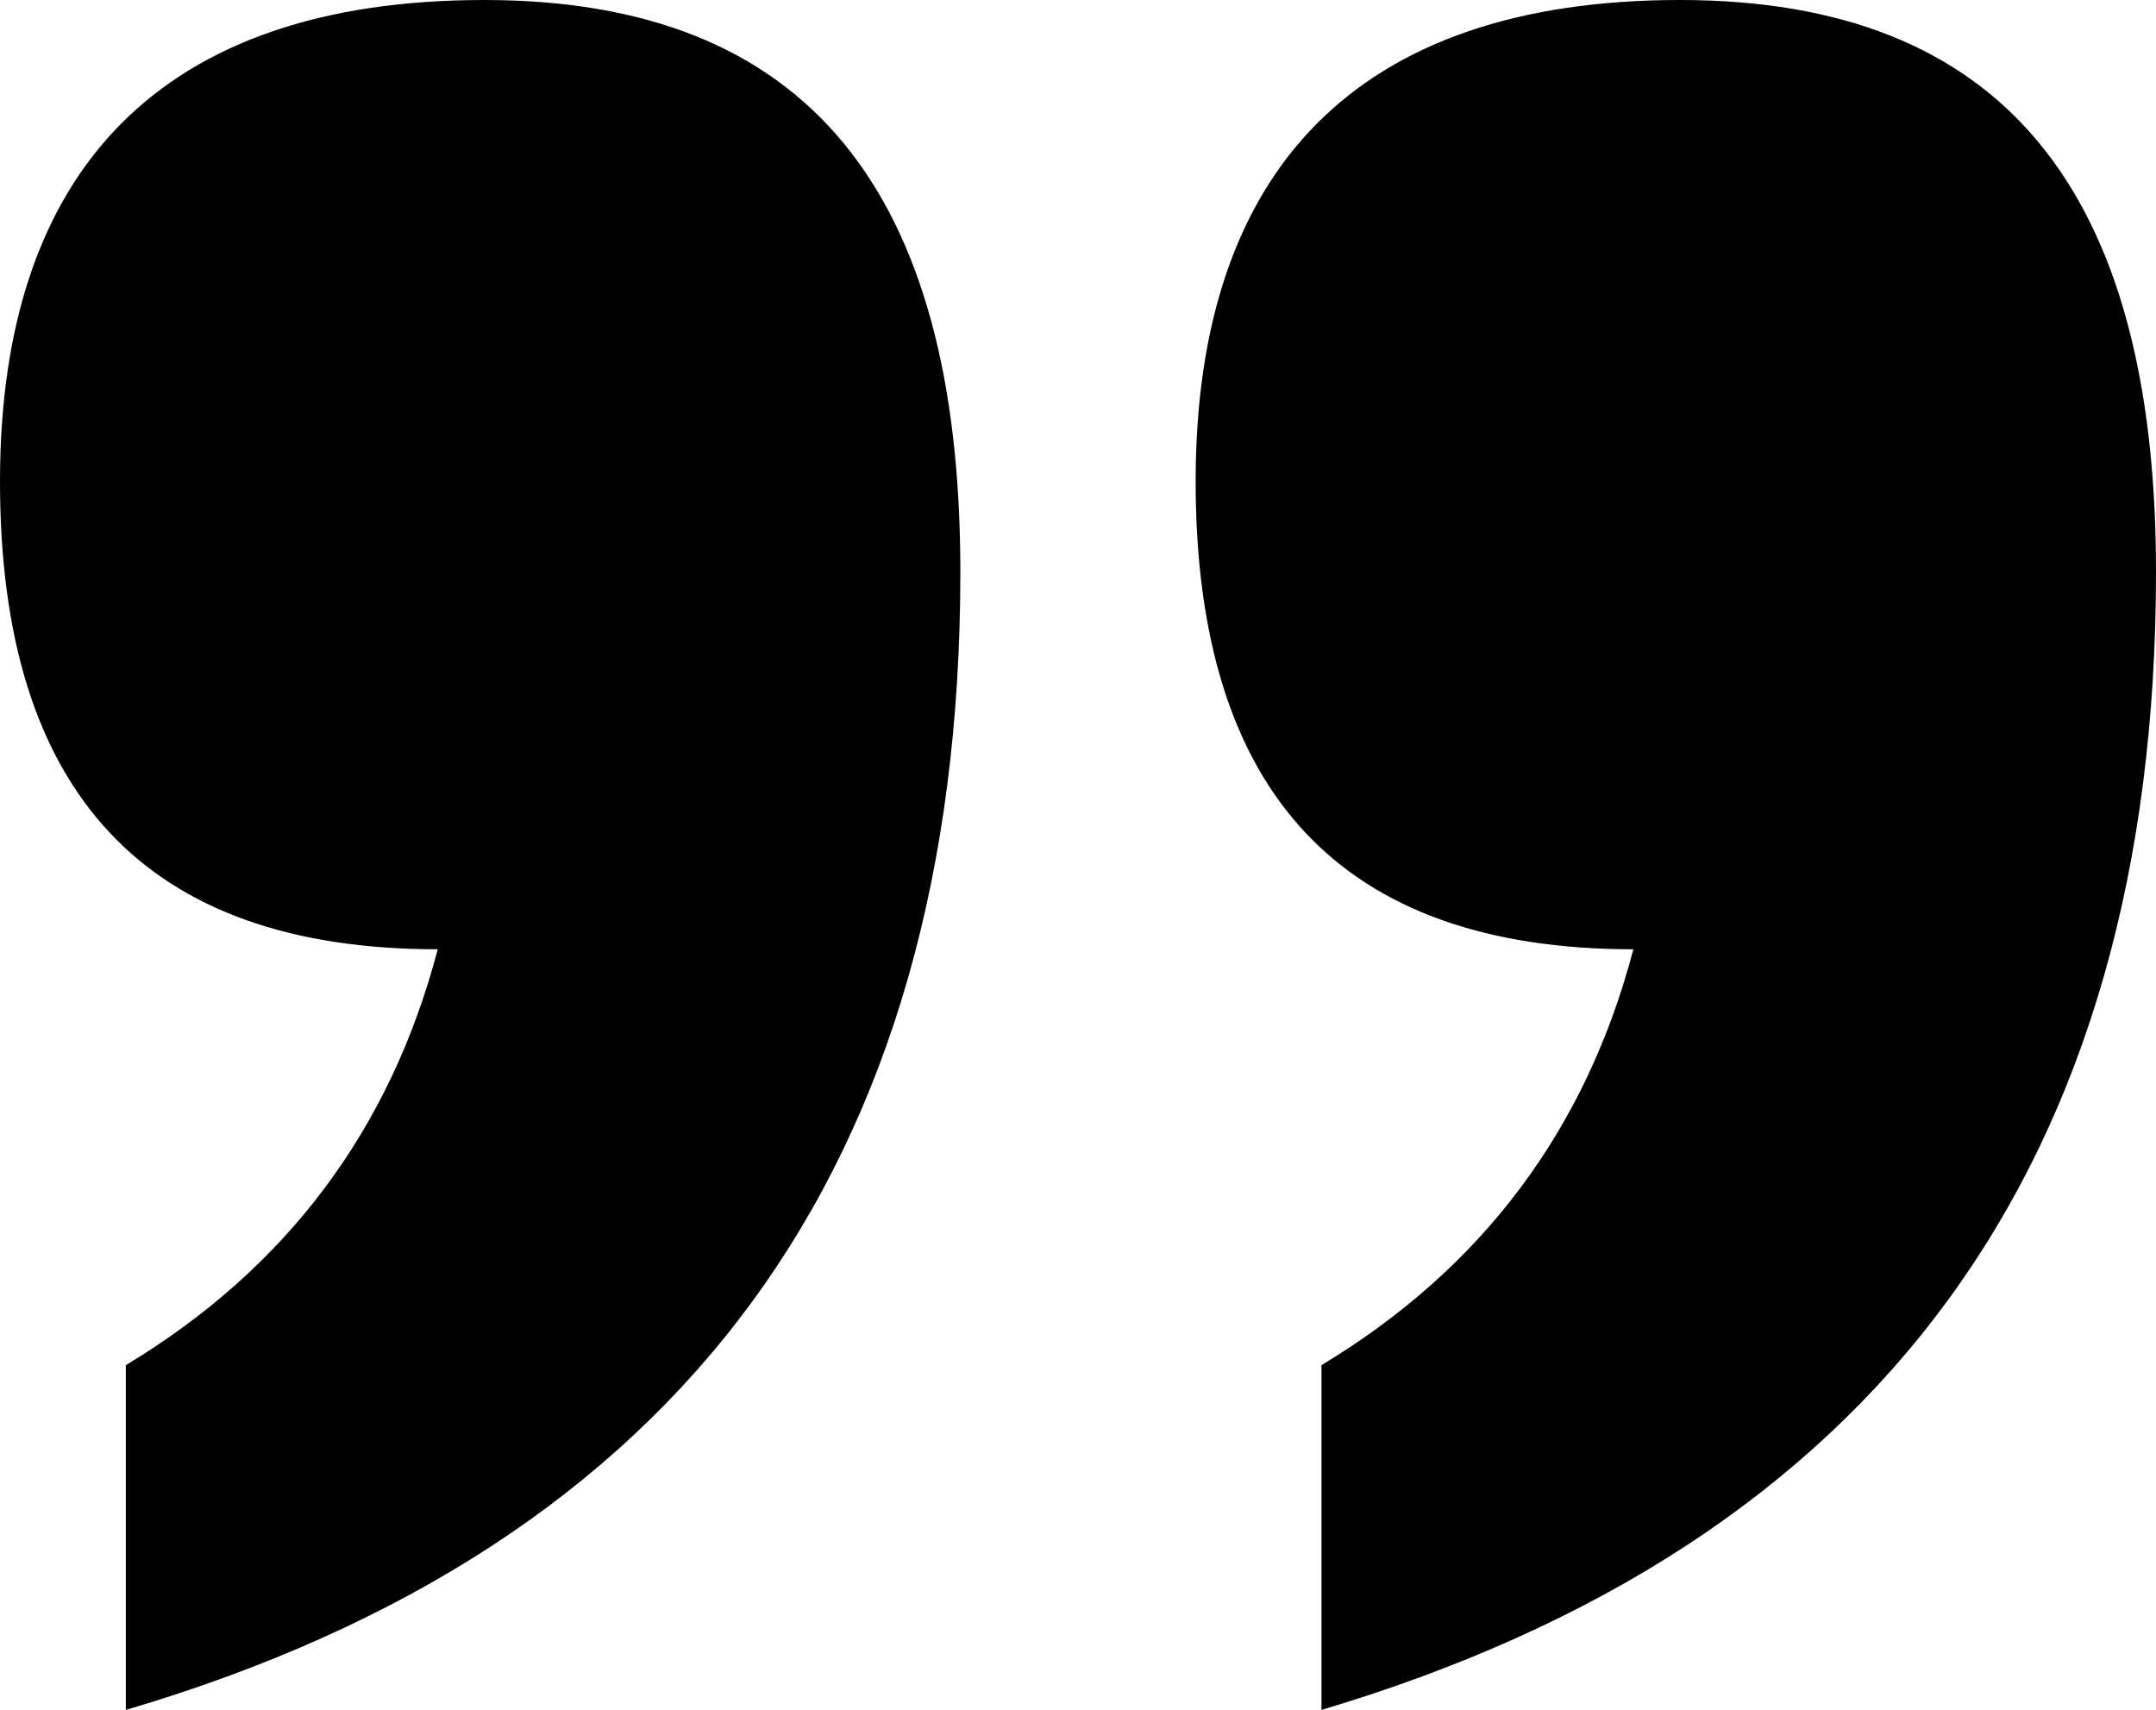 <?xml version="1.0" encoding="UTF-8"?>
<svg id="Lager_1" data-name="Lager 1" xmlns="http://www.w3.org/2000/svg" viewBox="0 0 300 237.94">
  <path d="M17.51,237.94v-47.97c22.33-13.45,36.8-32.74,43.4-57.87C20.3,132.11,0,110.41,0,67S22.46,0,67.39,0s66.24,26.52,66.24,79.57c0,82.75-38.71,135.53-116.12,158.38ZM183.88,237.94v-47.97c22.33-13.45,36.8-32.74,43.4-57.87-40.61,0-60.91-21.7-60.91-65.1S188.83,0,233.76,0s66.24,26.52,66.24,79.57c0,82.49-38.71,135.28-116.12,158.38Z"/>
</svg>